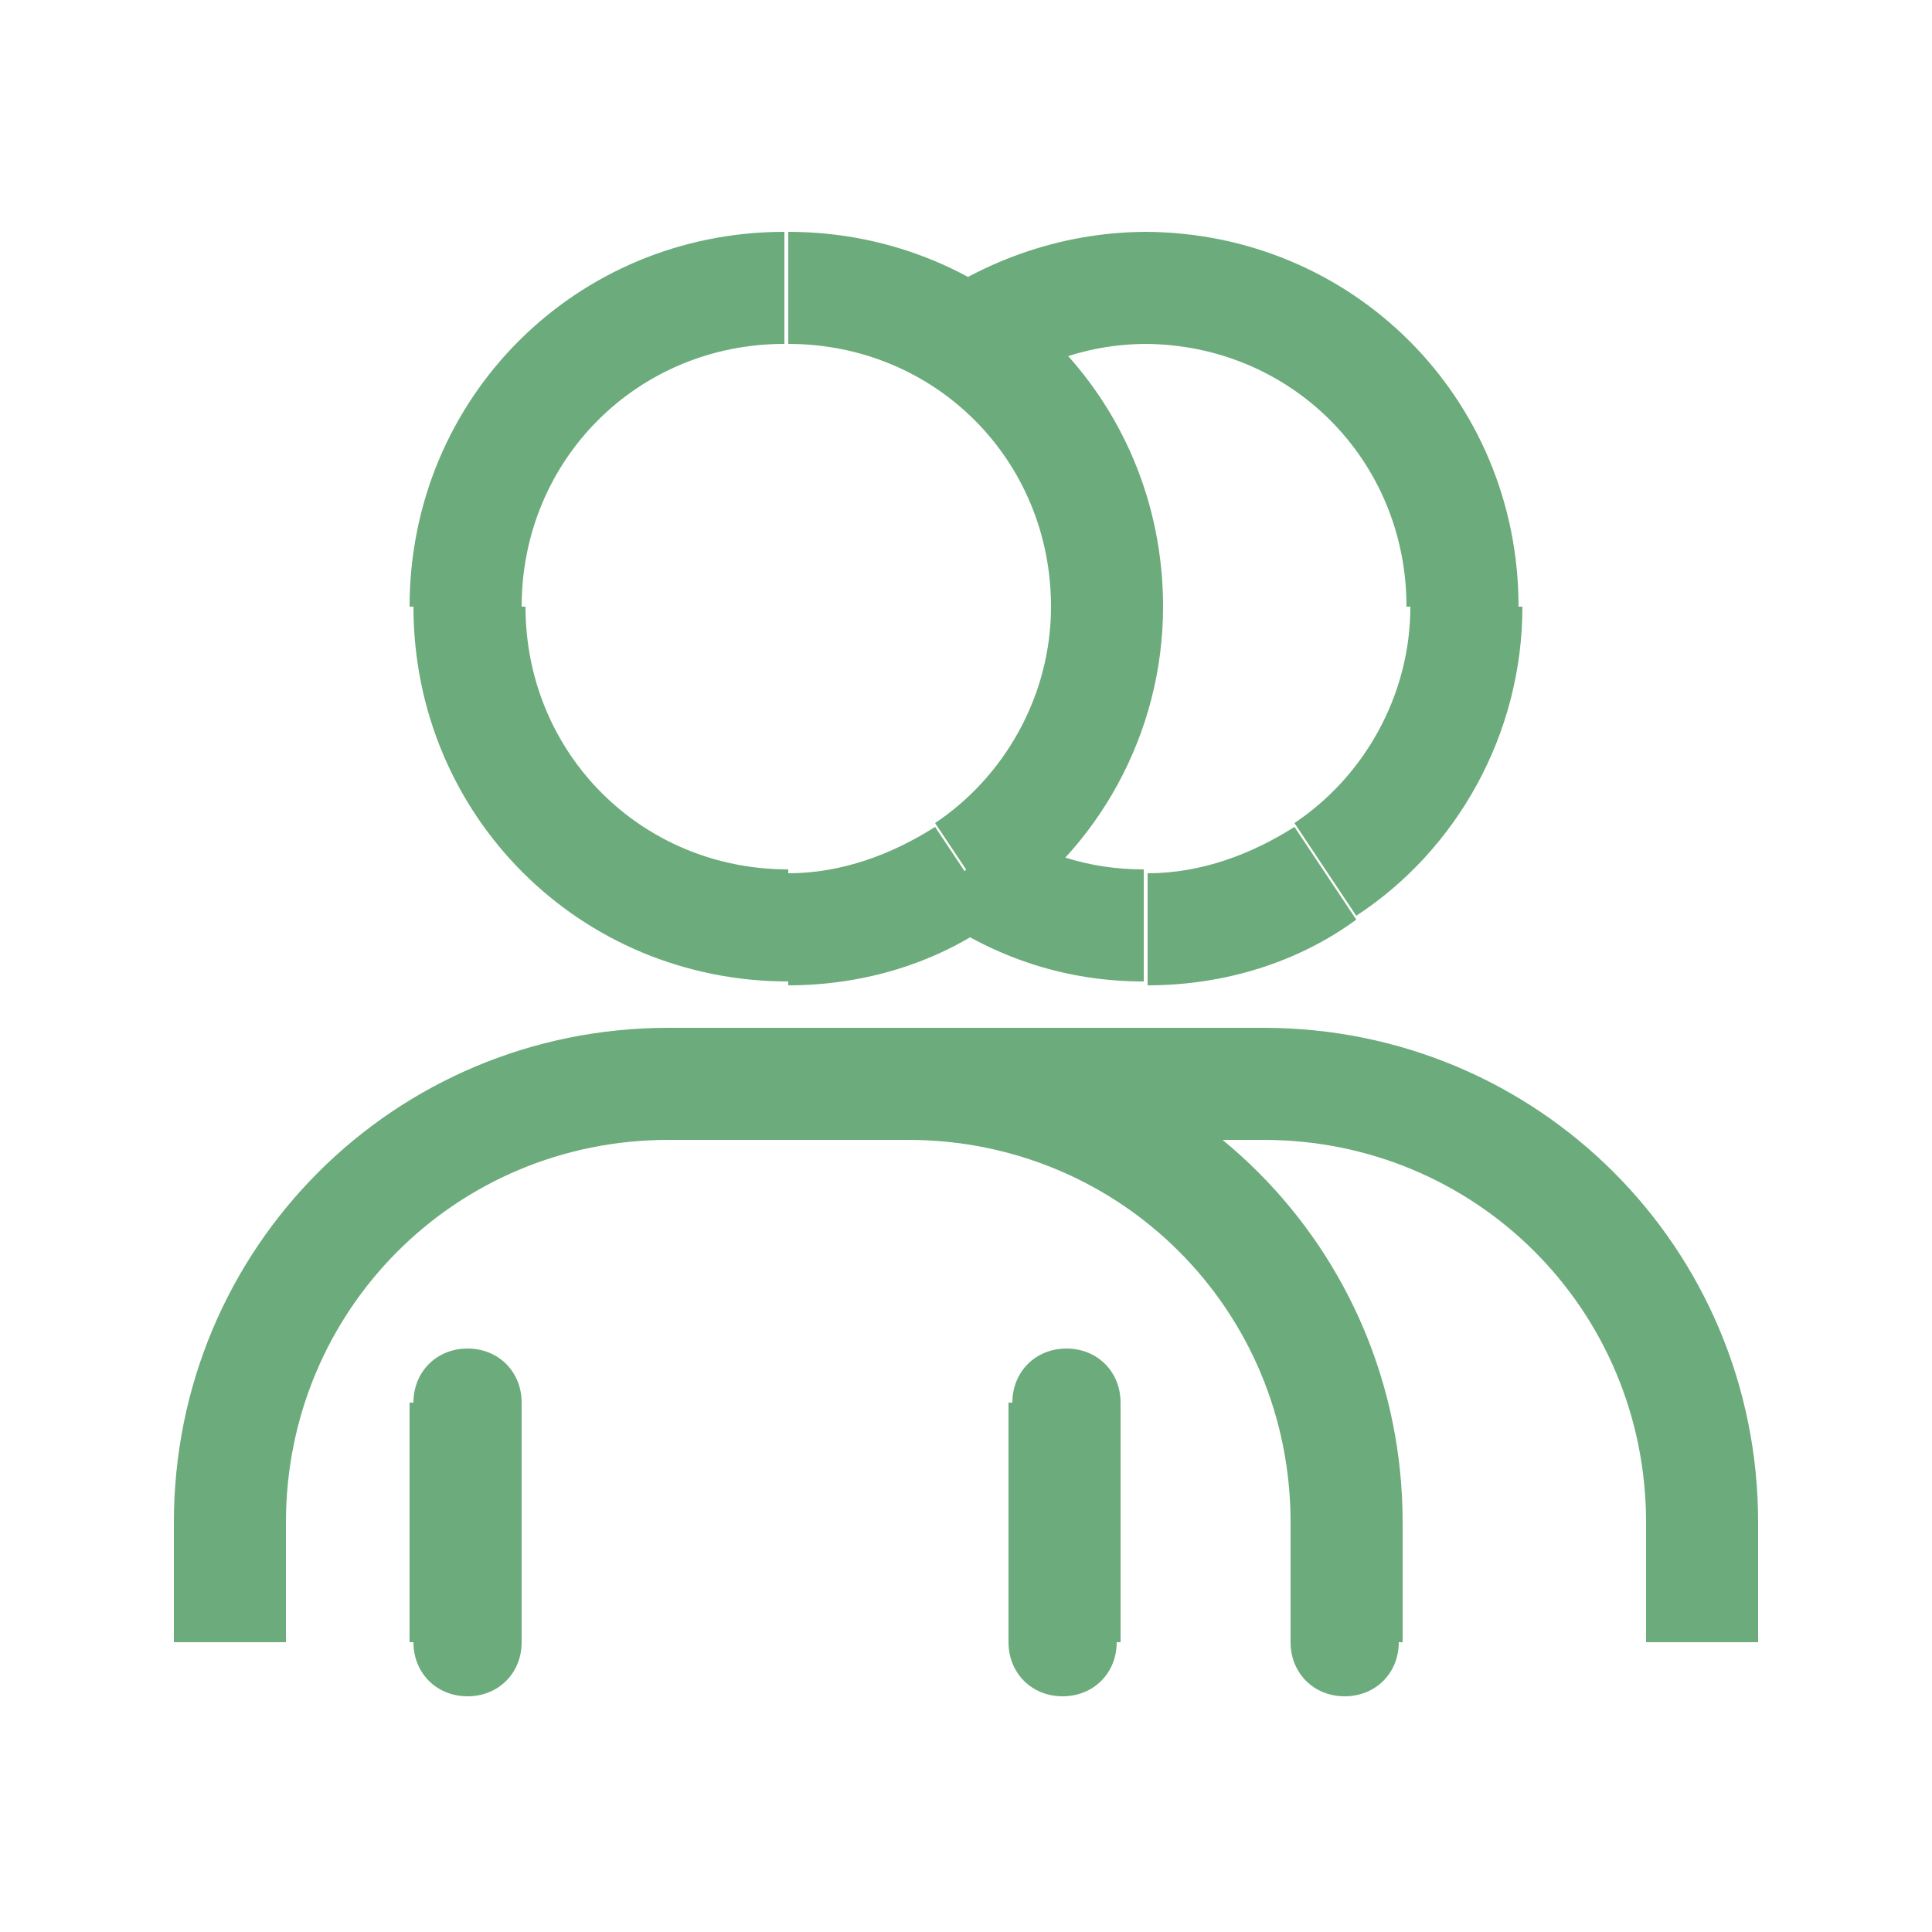 <?xml version="1.0" encoding="utf-8"?>
<!-- Generator: Adobe Illustrator 27.9.0, SVG Export Plug-In . SVG Version: 6.00 Build 0)  -->
<svg version="1.1" id="Camada_1" xmlns="http://www.w3.org/2000/svg" xmlns:xlink="http://www.w3.org/1999/xlink" x="0px" y="0px"
	 viewBox="0 0 50 50" style="enable-background:new 0 0 50 50;" xml:space="preserve">
<style type="text/css">
	.st0{fill:#6CAB7B;}
</style>
<path class="st0" d="M33.4,42.5c0,0.8,0.6,1.4,1.4,1.4s1.4-0.6,1.4-1.4H33.4z M10.7,42.5c0,0.8,0.6,1.4,1.4,1.4
	c0.8,0,1.4-0.6,1.4-1.4H10.7z M13.5,36.3c0-0.8-0.6-1.4-1.4-1.4c-0.8,0-1.4,0.6-1.4,1.4H13.5z M26.1,42.5c0,0.8,0.6,1.4,1.4,1.4
	s1.4-0.6,1.4-1.4H26.1z M29,36.3c0-0.8-0.6-1.4-1.4-1.4s-1.4,0.6-1.4,1.4H29z M25,22.6l-0.8-1.2l0,0L25,22.6z M34.3,22.6l-0.8-1.2
	l0,0L34.3,22.6z M7.4,42.5v-3.1H4.5v3.1H7.4z M17.3,29.5h6.2v-2.9h-6.2V29.5z M33.4,39.4v3.1h2.9v-3.1H33.4z M23.5,29.5
	c5.5,0,9.9,4.4,9.9,9.9h2.9c0-7.1-5.7-12.8-12.8-12.8V29.5z M7.4,39.4c0-5.5,4.4-9.9,9.9-9.9v-2.9c-7.1,0-12.8,5.7-12.8,12.8H7.4z
	 M23.5,29.5h9.3v-2.9h-9.3V29.5z M42.6,39.4v3.1h2.9v-3.1H42.6z M32.7,29.5c5.5,0,9.9,4.4,9.9,9.9h2.9c0-7.1-5.7-12.8-12.8-12.8
	V29.5z M13.5,42.5v-6.2h-2.9v6.2H13.5z M29,42.5v-6.2h-2.9v6.2H29z M20.4,22.5c-3.8,0-6.8-3-6.8-6.8h-2.9c0,5.4,4.3,9.7,9.7,9.7
	V22.5z M13.5,15.7c0-3.8,3-6.8,6.8-6.8V6c-5.4,0-9.7,4.3-9.7,9.7H13.5z M20.4,8.9c3.8,0,6.8,3,6.8,6.8h2.9c0-5.4-4.3-9.7-9.7-9.7
	V8.9z M27.2,15.7c0,2.3-1.2,4.4-3,5.6l1.6,2.4c2.6-1.7,4.3-4.7,4.3-8H27.2z M24.2,21.4c-1.1,0.7-2.4,1.2-3.8,1.2v2.9
	c2,0,3.9-0.6,5.4-1.7L24.2,21.4z M29.6,8.9c3.8,0,6.8,3,6.8,6.8h2.9c0-5.4-4.3-9.7-9.7-9.7V8.9z M36.5,15.7c0,2.3-1.2,4.4-3,5.6
	l1.6,2.4c2.6-1.7,4.3-4.7,4.3-8H36.5z M33.5,21.4c-1.1,0.7-2.4,1.2-3.8,1.2v2.9c2,0,3.9-0.6,5.4-1.7L33.5,21.4z M25.4,10.4
	c1.2-0.9,2.6-1.5,4.3-1.5V6c-2.3,0-4.4,0.8-6.1,2.1L25.4,10.4z M29.6,22.5c-1.4,0-2.7-0.4-3.8-1.2l-1.6,2.4c1.6,1.1,3.4,1.7,5.4,1.7
	V22.5z"/>
</svg>
